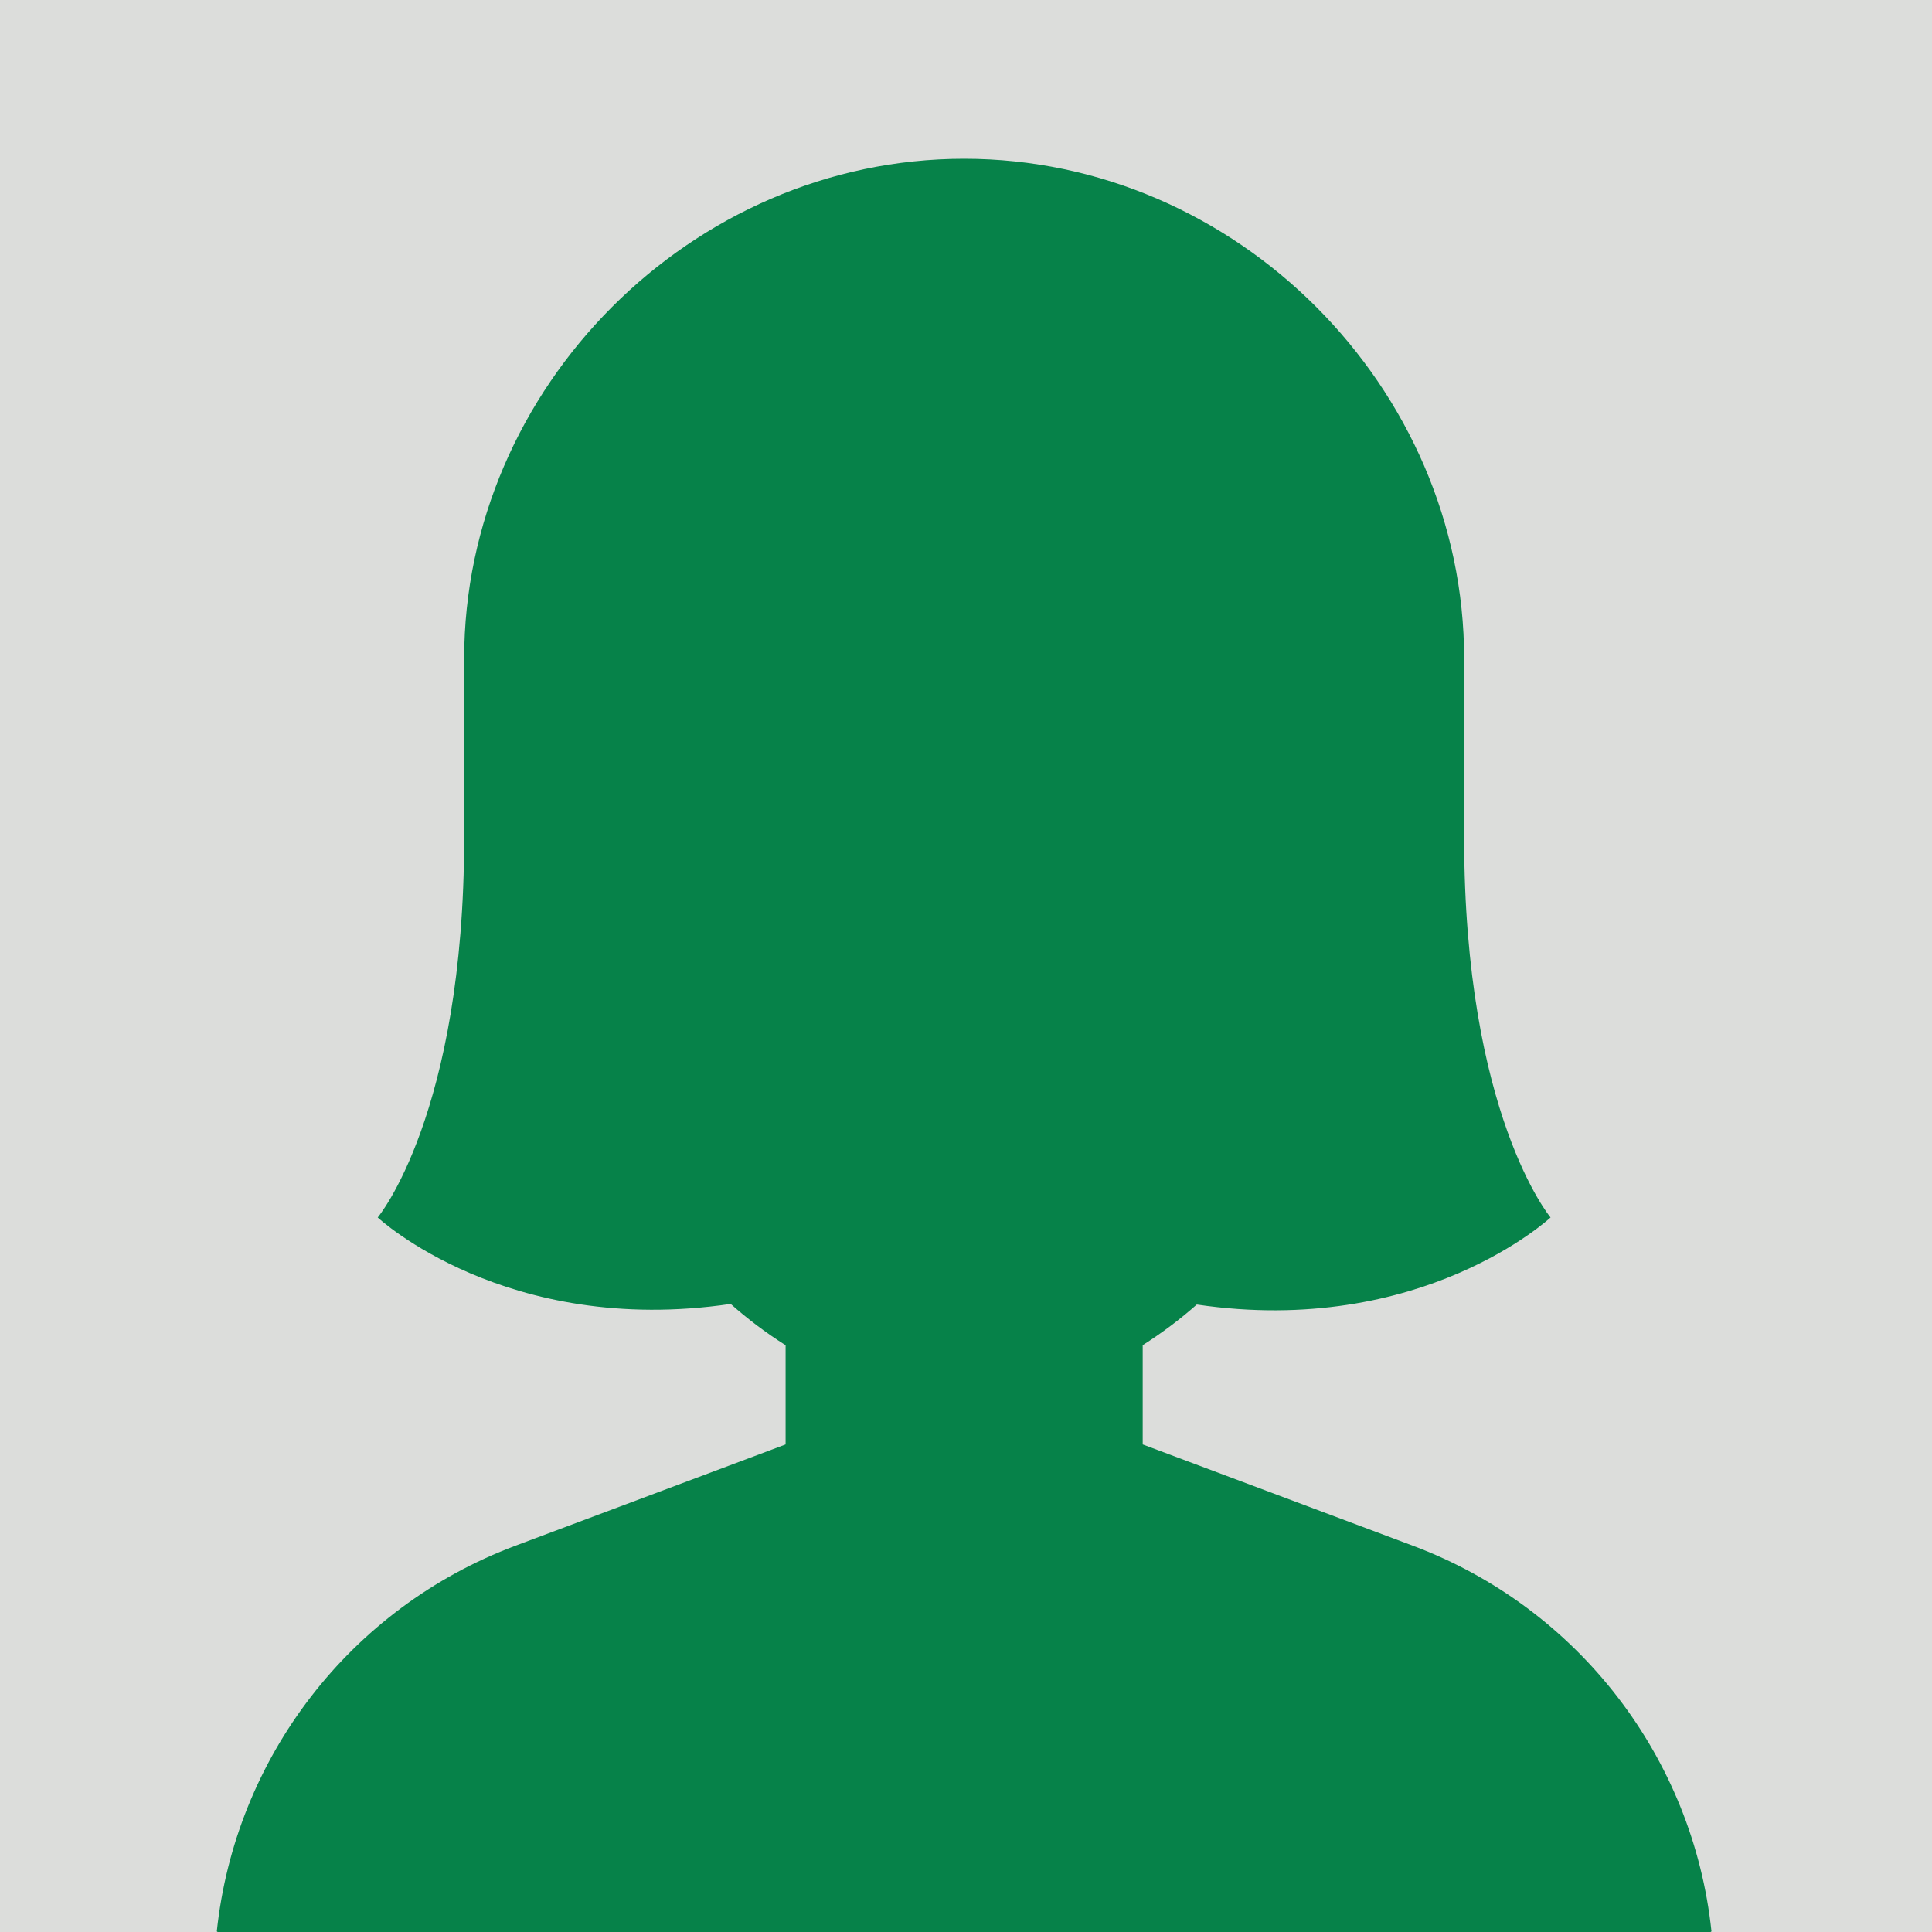 <?xml version="1.0" encoding="UTF-8" standalone="no"?>
<!DOCTYPE svg PUBLIC "-//W3C//DTD SVG 1.1//EN" "http://www.w3.org/Graphics/SVG/1.1/DTD/svg11.dtd">
<svg width="100%" height="100%" viewBox="0 0 918 918" version="1.1" xmlns="http://www.w3.org/2000/svg" xmlns:xlink="http://www.w3.org/1999/xlink" xml:space="preserve" xmlns:serif="http://www.serif.com/" style="fill-rule:evenodd;clip-rule:evenodd;stroke-linejoin:round;stroke-miterlimit:2;">
    <rect x="-190.222" y="-136.27" width="1531.69" height="1175.92" style="fill:rgb(220,221,219);"/>
    <g transform="matrix(1.236,0,0,1.236,-1535.93,-1517.09)">
        <path d="M1900.6,1969.89C1889.23,1979.06 1877.42,1987.69 1865.19,1995.73C1792.89,2043.32 1706.33,2071 1613.31,2071C1520.28,2071 1433.72,2043.32 1361.43,1995.73C1349.19,1987.69 1337.38,1979.06 1326.01,1969.89C1333.05,1903.28 1377.09,1845.53 1440.81,1821.64L1544.67,1782.7L1544.67,1744.57C1536.92,1739.67 1529.91,1734.34 1523.56,1728.69C1437.09,1741.43 1387.87,1695.45 1387.87,1695.45C1387.87,1695.45 1421.06,1655.83 1421.1,1549.48L1421.1,1480.65C1421.1,1376.45 1508.51,1288.45 1613.31,1288.45C1718.11,1288.45 1805.52,1376.45 1805.52,1480.65L1805.52,1549.48C1805.55,1655.83 1838.74,1695.45 1838.74,1695.45C1838.74,1695.45 1789.21,1741.65 1702.74,1728.92C1696.47,1734.47 1689.56,1739.72 1681.95,1744.54L1681.95,1782.7L1785.81,1821.64C1849.52,1845.53 1893.56,1903.28 1900.6,1969.89Z" style="fill:rgb(6,130,73);fill-rule:nonzero;"/>
    </g>
</svg>
